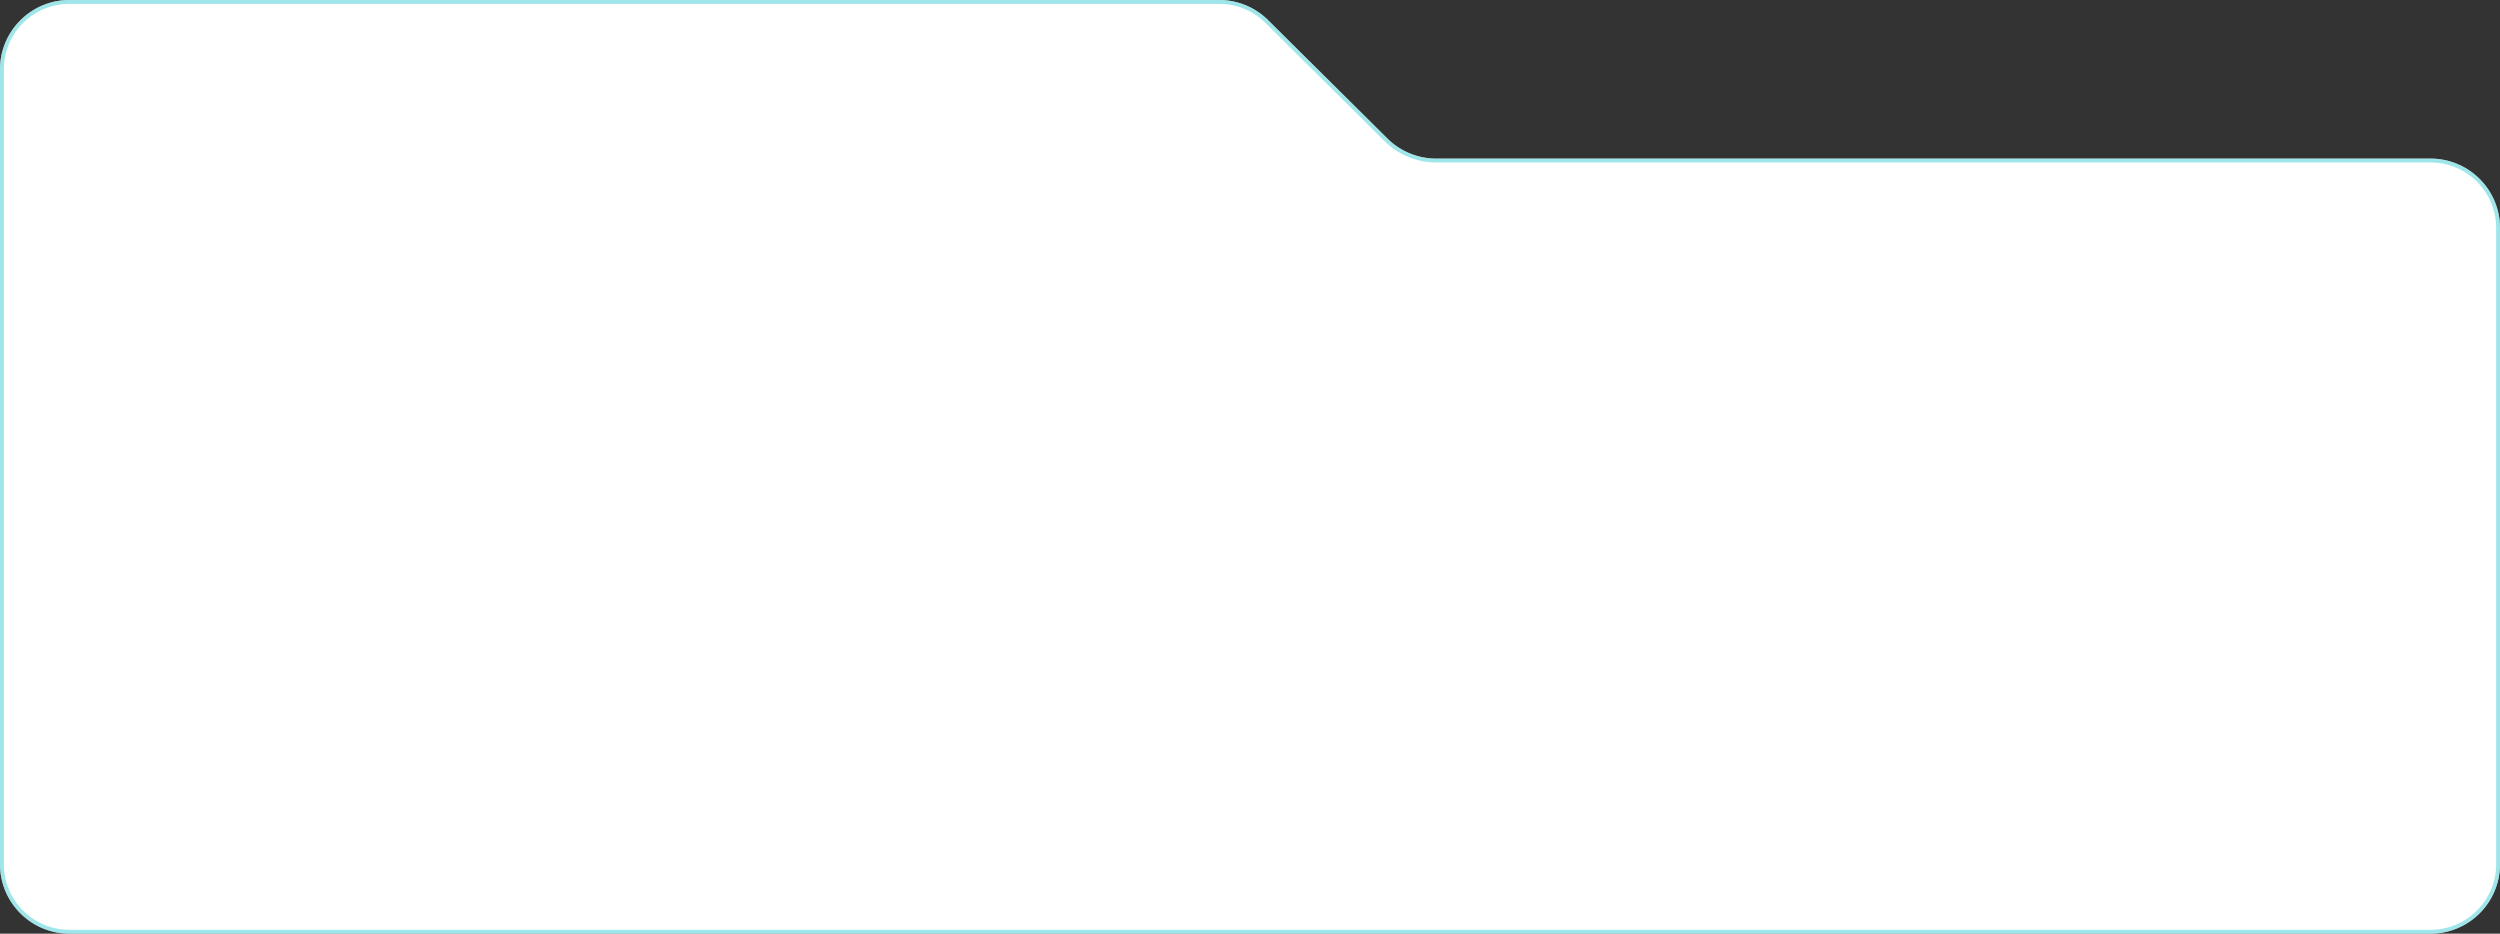 <svg width="648" height="242" fill="none" xmlns="http://www.w3.org/2000/svg"><rect width="100%" height="100%" fill="#333333" stroke="none"/><path d="M0 18C0 8.059 8.059 0 18 0h298.017a18 18 0 0112.679 5.223l30.901 30.665a18.001 18.001 0 0012.679 5.223H630c9.941 0 18 8.059 18 18V224c0 9.941-8.059 18-18 18H18c-9.941 0-18-8.059-18-18V18z" fill="#fff"/><path d="M.5 18C.5 8.335 8.335.5 18 .5h298.017a17.5 17.5 0 0112.327 5.078l30.901 30.665a18.5 18.5 0 0013.031 5.368H630c9.665 0 17.5 7.835 17.5 17.5V224c0 9.665-7.835 17.5-17.5 17.5H18C8.335 241.5.5 233.665.5 224V18z" stroke="#5DD5DD" stroke-opacity=".59"/></svg>